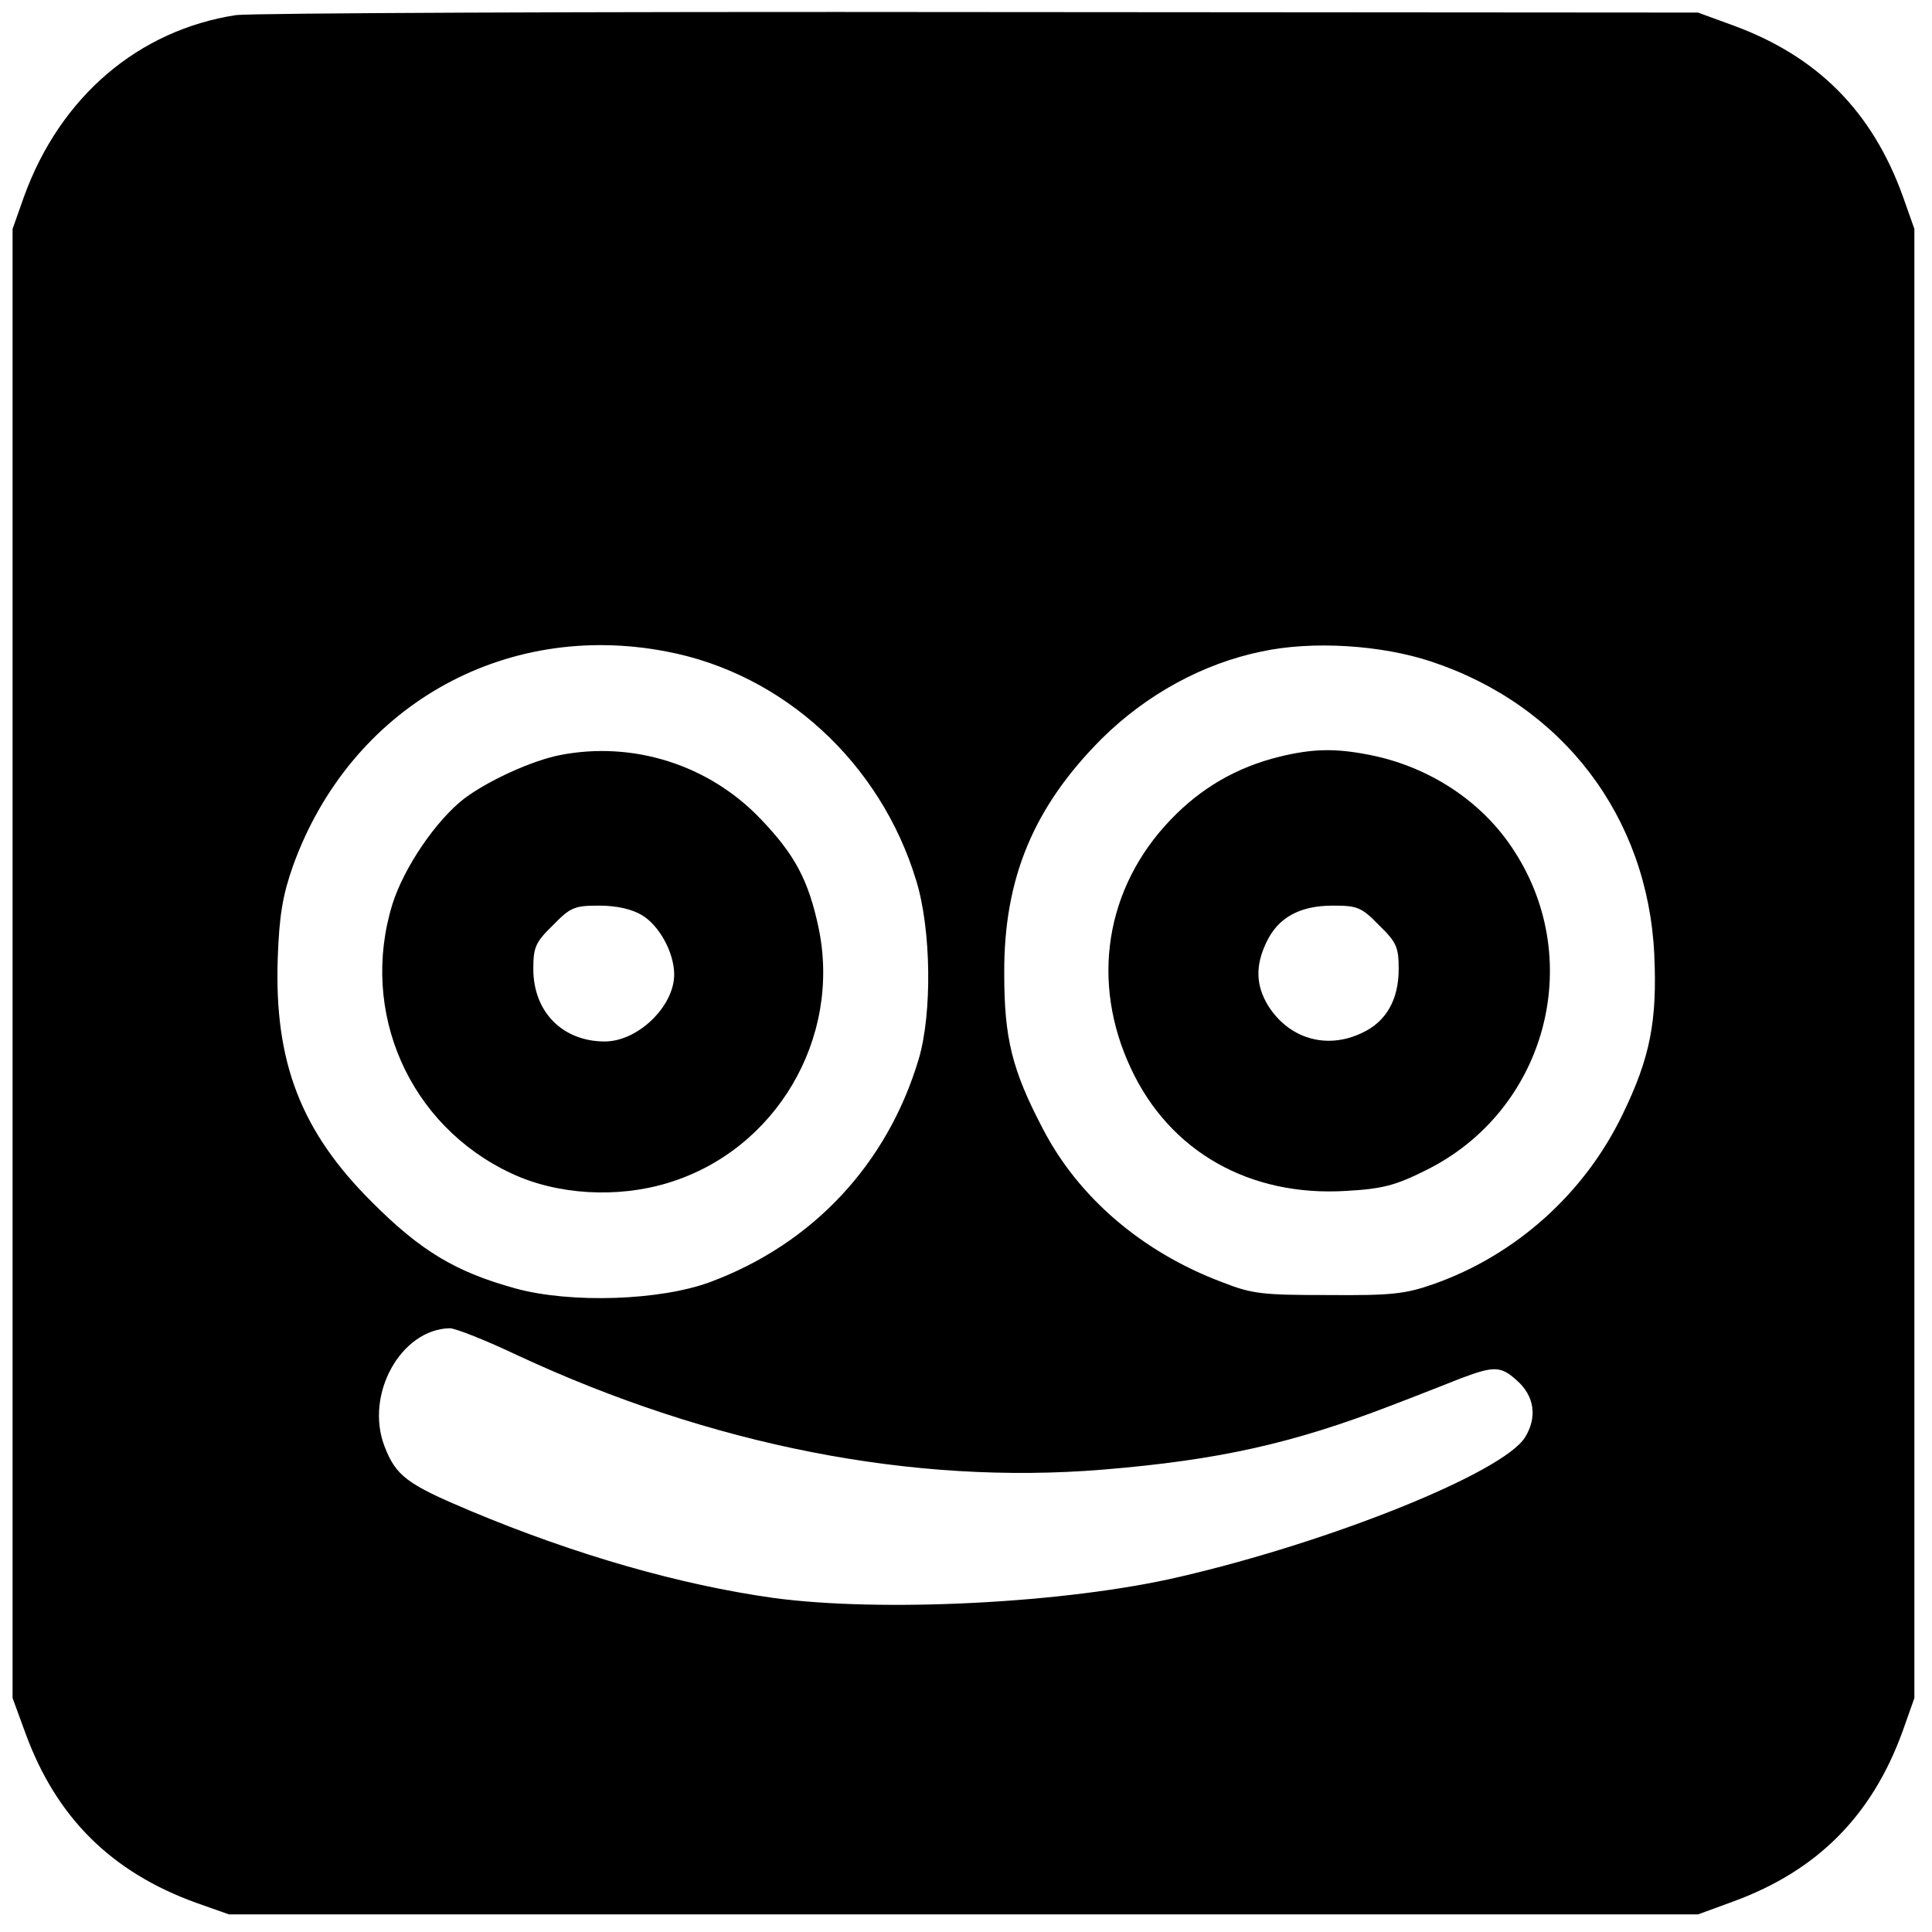 <?xml version="1.0" standalone="no"?>
<!DOCTYPE svg PUBLIC "-//W3C//DTD SVG 20010904//EN"
 "http://www.w3.org/TR/2001/REC-SVG-20010904/DTD/svg10.dtd">
<svg version="1.0" xmlns="http://www.w3.org/2000/svg"
 width="384pt" height="384pt" viewBox="0 0 384 384"
 preserveAspectRatio="xMidYMid meet">
<g transform="translate(0,384) scale(0.1,-0.1)"
fill="#000000" stroke="none">
<path d="M469 3810 c-194 -30 -349 -162 -421 -360 l-23 -65 0 -1460 0 -1460
26 -71 c61 -166 170 -275 339 -336 l65 -23 1460 0 1460 0 71 26 c166 61 275
170 336 339 l23 65 0 1460 0 1460 -23 65 c-61 169 -170 278 -336 339 l-71 26
-1425 1 c-784 1 -1450 -2 -1481 -6z m856 -1265 c232 -44 425 -221 496 -455 30
-97 32 -264 5 -355 -62 -208 -210 -367 -414 -443 -99 -37 -277 -43 -387 -13
-120 33 -189 75 -285 171 -142 141 -195 279 -188 485 3 86 10 126 30 183 113
315 417 490 743 427z m1520 -20 c262 -87 430 -309 443 -582 6 -132 -8 -205
-63 -318 -75 -156 -211 -279 -375 -337 -57 -20 -84 -23 -210 -22 -132 0 -151
2 -212 26 -159 60 -285 169 -355 304 -62 118 -77 181 -77 309 -1 190 59 332
194 467 89 88 201 149 317 173 102 22 239 13 338 -20z m-1816 -1379 c385 -179
786 -258 1163 -227 231 19 377 52 572 127 50 19 113 44 141 55 64 24 78 24
109 -4 36 -31 42 -74 17 -114 -44 -70 -384 -207 -686 -277 -226 -53 -594 -71
-808 -42 -185 26 -392 85 -602 173 -126 53 -148 69 -171 129 -39 103 33 232
130 234 11 0 72 -24 135 -54z"/>
<path d="M1112 2339 c-55 -11 -141 -50 -189 -86 -56 -43 -120 -137 -143 -210
-66 -214 33 -440 236 -535 91 -43 211 -50 312 -19 214 65 345 287 299 507 -20
94 -47 145 -114 215 -103 109 -255 157 -401 128z m164 -318 c35 -21 64 -75 64
-118 0 -63 -72 -133 -138 -133 -84 0 -142 59 -142 144 0 43 4 53 39 87 35 36
43 39 92 39 35 0 65 -7 85 -19z"/>
<path d="M2543 2336 c-85 -21 -156 -62 -217 -126 -129 -135 -159 -322 -78
-494 77 -165 236 -255 428 -243 72 4 98 11 158 41 237 117 319 413 176 634
-63 99 -170 169 -290 192 -67 13 -111 12 -177 -4z m198 -335 c35 -34 39 -44
39 -87 0 -61 -25 -105 -73 -127 -71 -34 -146 -11 -187 55 -24 40 -25 79 -3
125 23 49 66 73 132 73 49 0 57 -3 92 -39z"/>
</g>
</svg>
